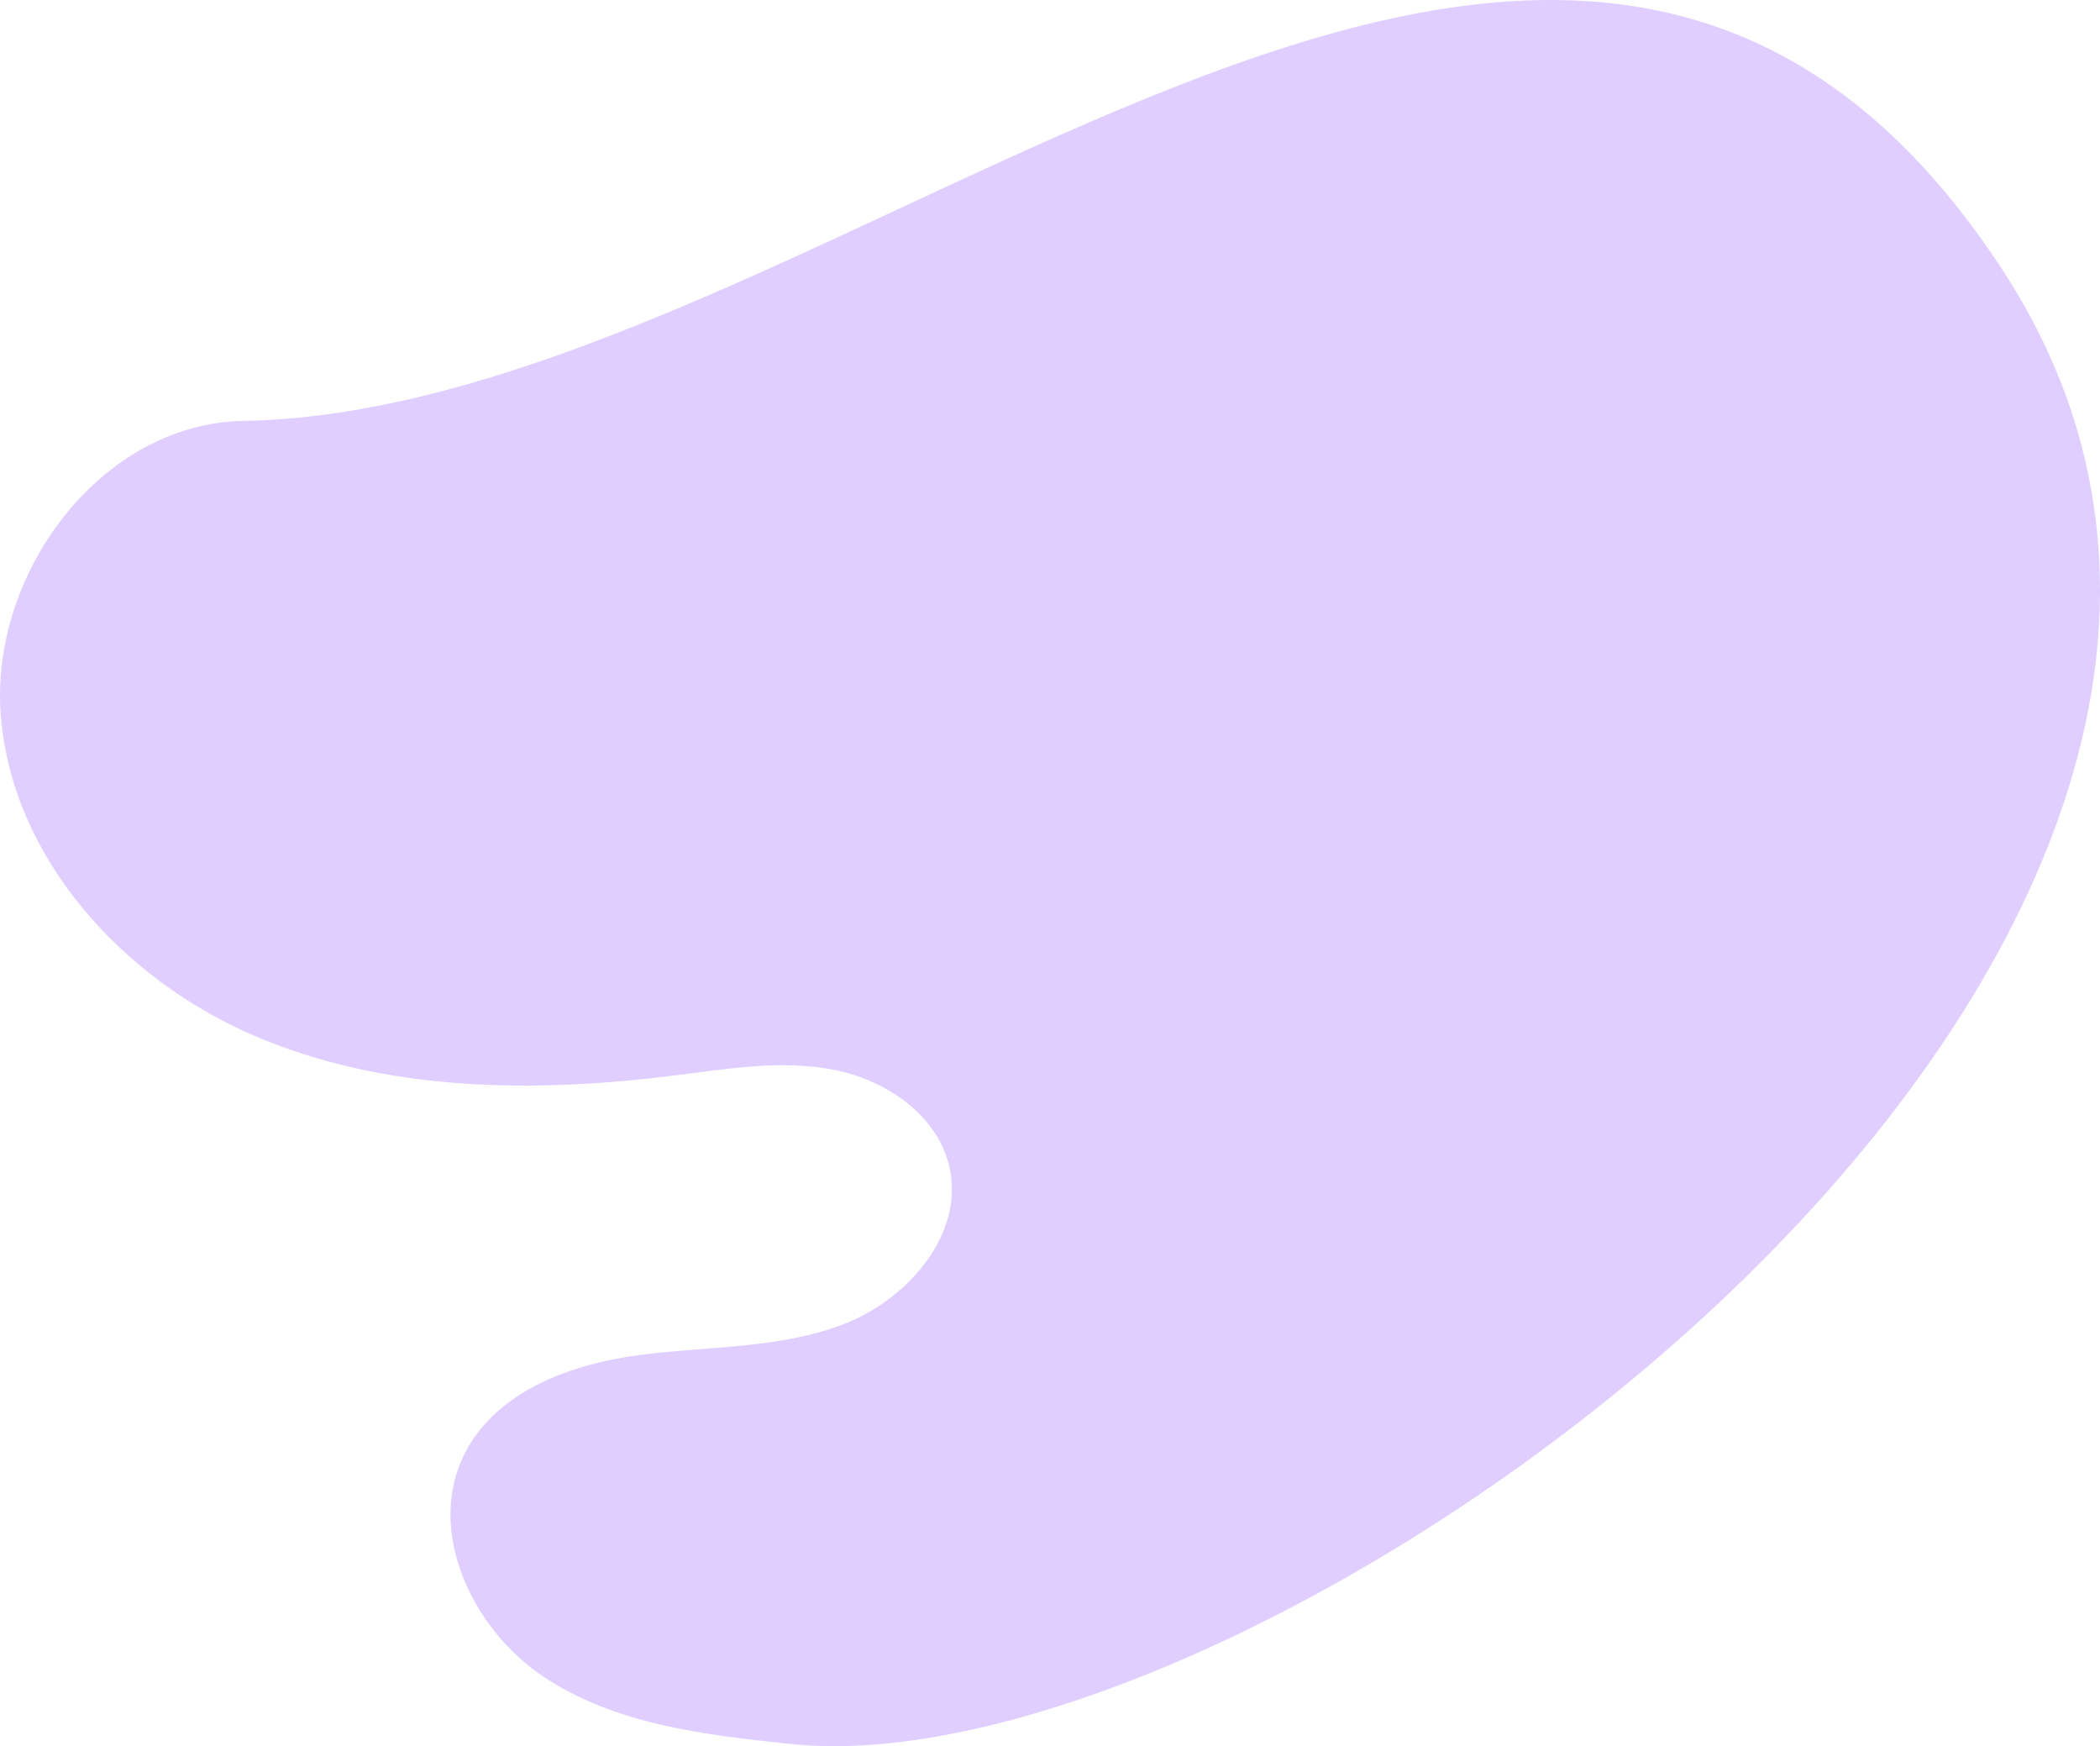 <?xml version="1.0" encoding="UTF-8"?> <svg xmlns="http://www.w3.org/2000/svg" width="569" height="473" viewBox="0 0 569 473" fill="none"><path d="M542.101 72.366C421.363 -110.82 225.445 111.217 65.984 114.004C27.293 114.68 -2.917 155.433 0.225 193.979C3.369 232.525 33.266 265.247 68.814 280.525C104.363 295.805 144.618 296.14 183.01 291.293C197.263 289.494 211.779 287.024 225.878 289.772C239.978 292.523 253.873 301.885 257.187 315.854C261.509 334.063 246.141 351.886 228.68 358.65C211.216 365.41 191.888 364.601 173.322 367.043C154.756 369.484 134.833 376.729 126.13 393.3C115.209 414.091 127.606 440.981 147.109 454.075C166.609 467.172 191.026 469.977 214.395 472.416C345.593 486.125 662.839 255.552 542.101 72.366Z" fill="#DFCEFF"></path></svg> 